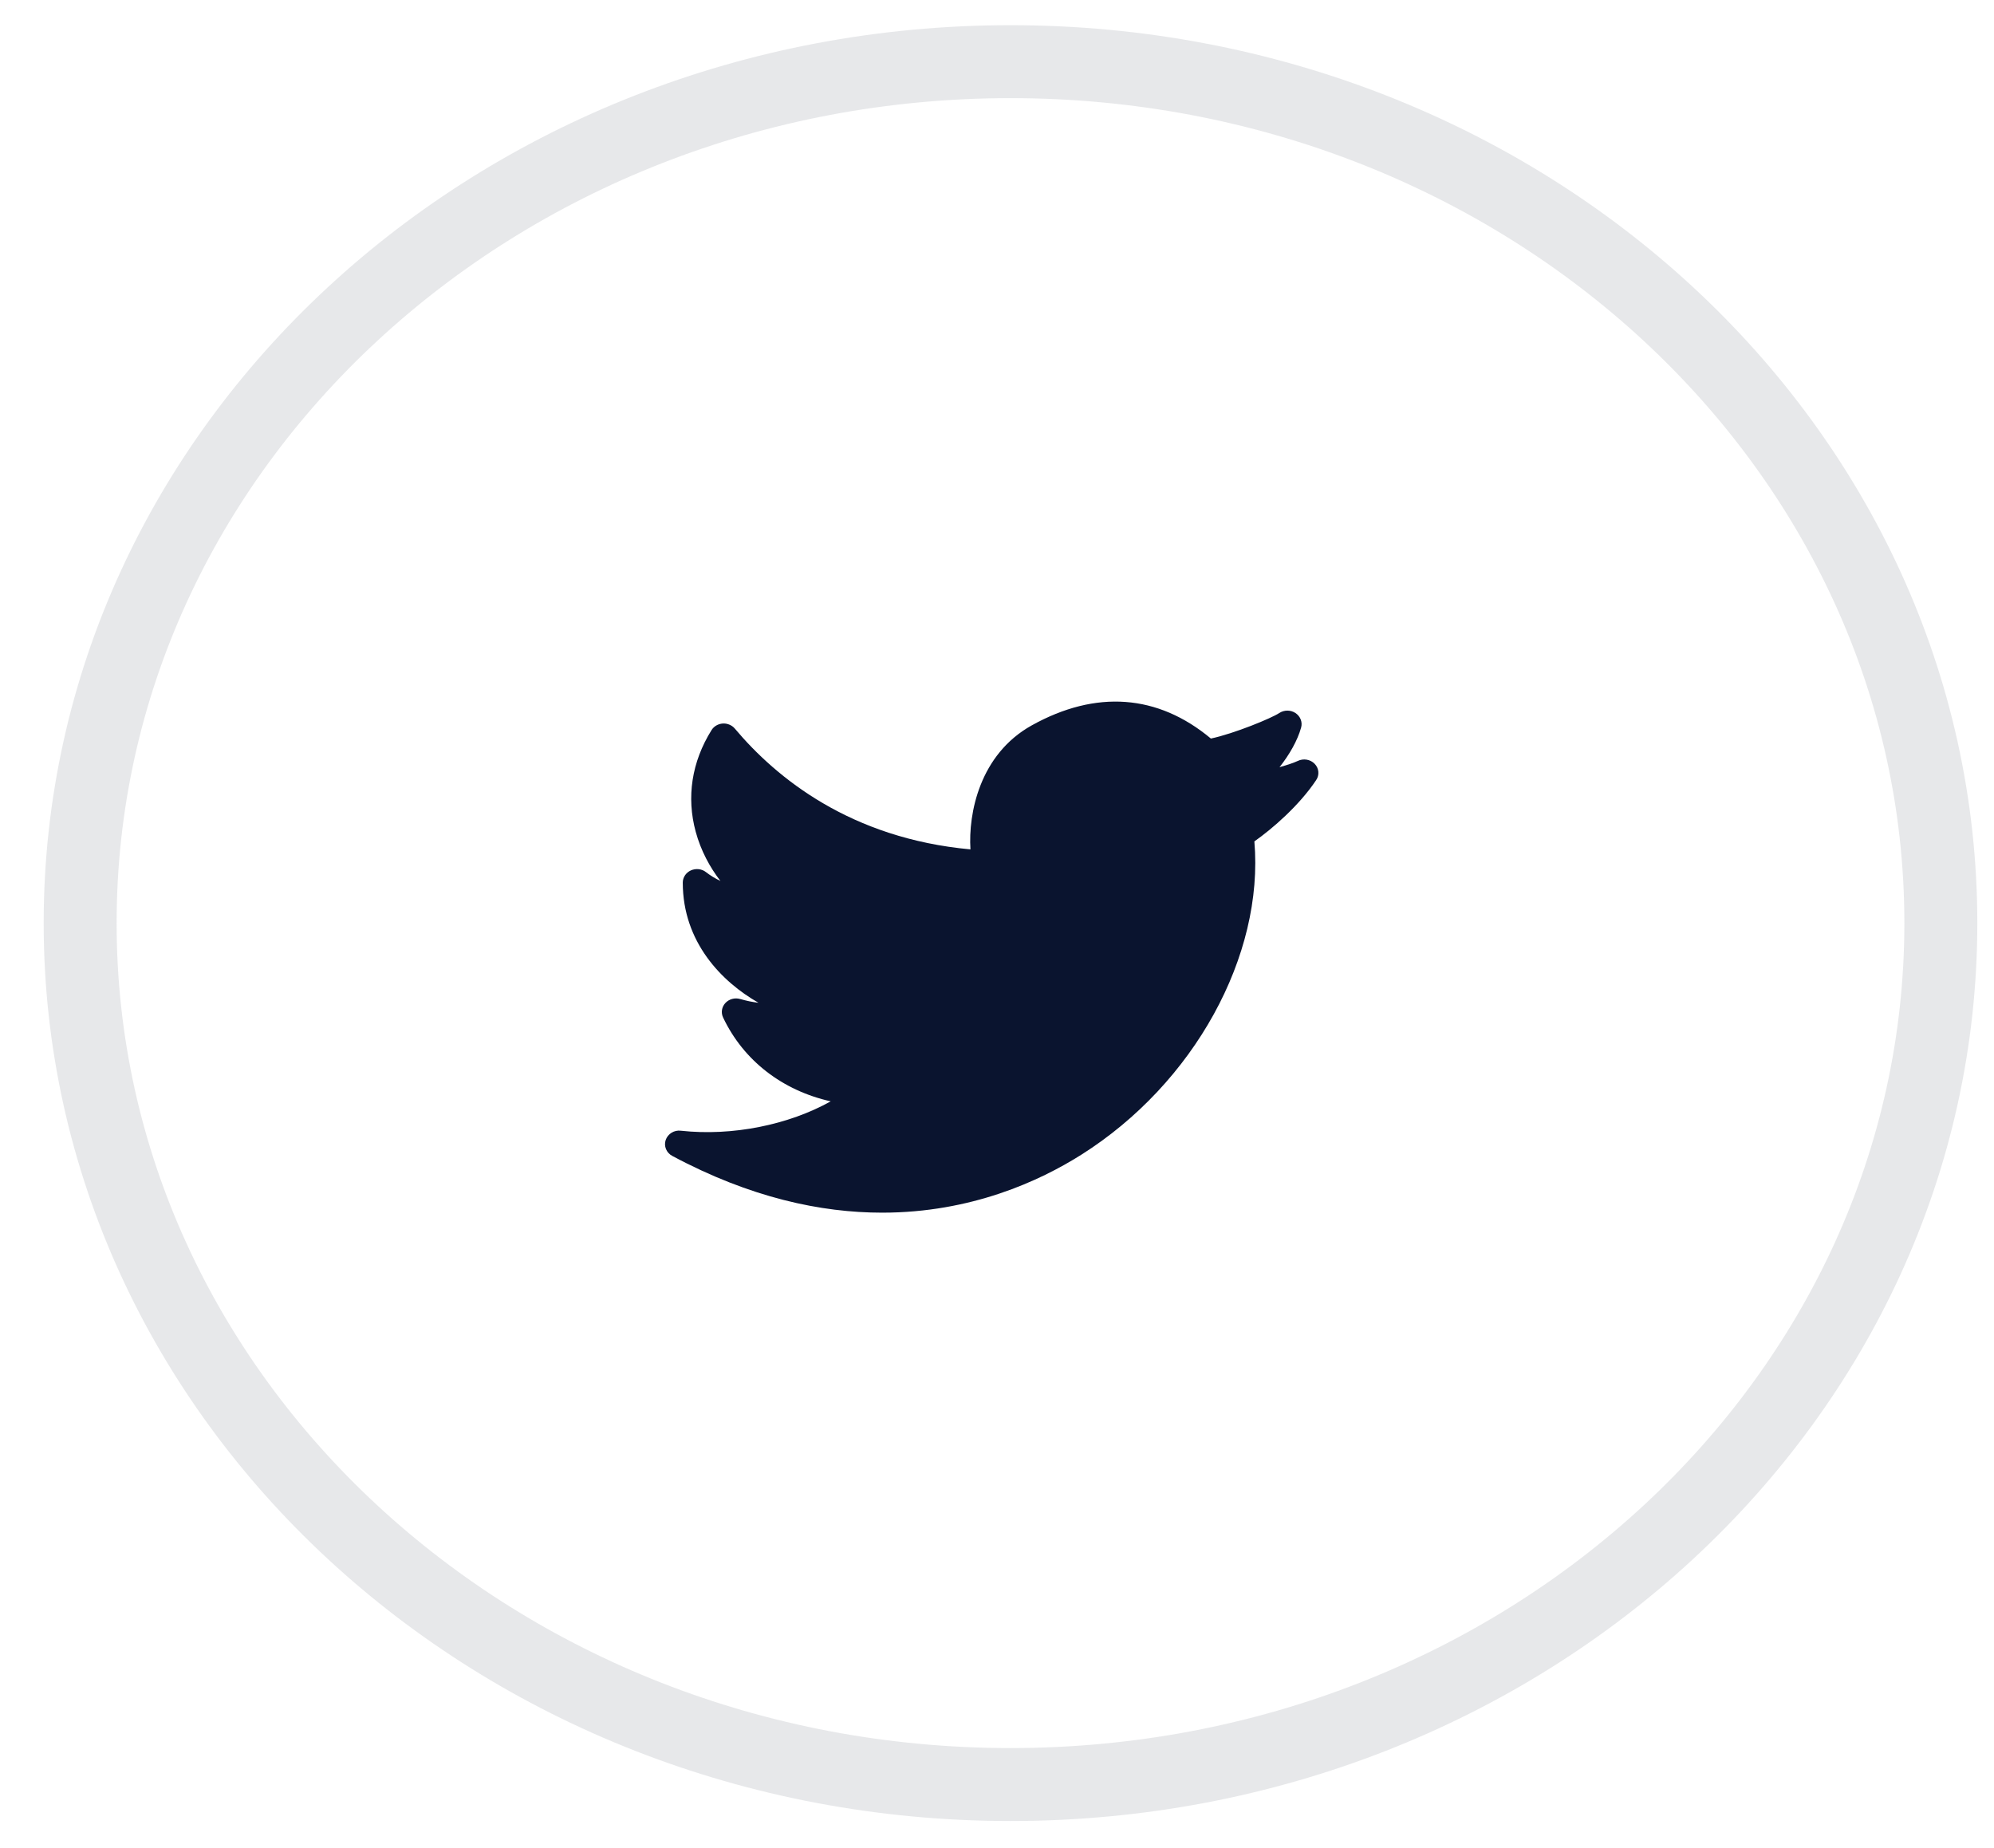 <svg width="41" height="38" viewBox="0 0 41 38" fill="none" xmlns="http://www.w3.org/2000/svg">
<path opacity="0.1" fill-rule="evenodd" clip-rule="evenodd" d="M20.778 36.694C31.343 36.694 39.907 28.764 39.907 18.981C39.907 9.198 31.343 1.268 20.778 1.268C10.213 1.268 1.648 9.198 1.648 18.981C1.648 28.764 10.213 36.694 20.778 36.694Z" stroke="#0A142F" stroke-width="1.5"/>
<path d="M27.032 15.706C26.943 15.613 26.8 15.59 26.683 15.647C26.61 15.682 26.472 15.729 26.309 15.775C26.515 15.515 26.68 15.224 26.753 14.961C26.785 14.849 26.739 14.73 26.638 14.662C26.538 14.595 26.404 14.595 26.303 14.662C26.145 14.767 25.381 15.083 24.898 15.186C23.806 14.275 22.536 14.181 21.215 14.915C20.142 15.512 19.908 16.726 19.954 17.465C17.497 17.24 15.969 16.004 15.109 14.981C15.049 14.909 14.952 14.871 14.861 14.877C14.765 14.884 14.679 14.934 14.63 15.013C14.223 15.666 14.111 16.389 14.305 17.103C14.411 17.492 14.597 17.835 14.813 18.114C14.709 18.065 14.609 18.005 14.515 17.932C14.429 17.864 14.308 17.852 14.206 17.897C14.104 17.943 14.039 18.041 14.039 18.148C14.039 19.374 14.844 20.191 15.596 20.619C15.474 20.605 15.348 20.579 15.22 20.542C15.11 20.51 14.991 20.542 14.915 20.624C14.839 20.706 14.821 20.823 14.868 20.922C15.29 21.812 16.091 22.424 17.081 22.646C16.216 23.129 15.059 23.366 14 23.25C13.862 23.232 13.732 23.314 13.688 23.44C13.645 23.566 13.702 23.704 13.823 23.768C15.43 24.628 16.883 24.935 18.139 24.935C19.967 24.935 21.377 24.285 22.236 23.742C24.551 22.279 25.993 19.652 25.792 17.301C26.163 17.041 26.718 16.559 27.062 16.041C27.134 15.936 27.121 15.798 27.032 15.706Z" fill="#0A142F"/>
</svg>
